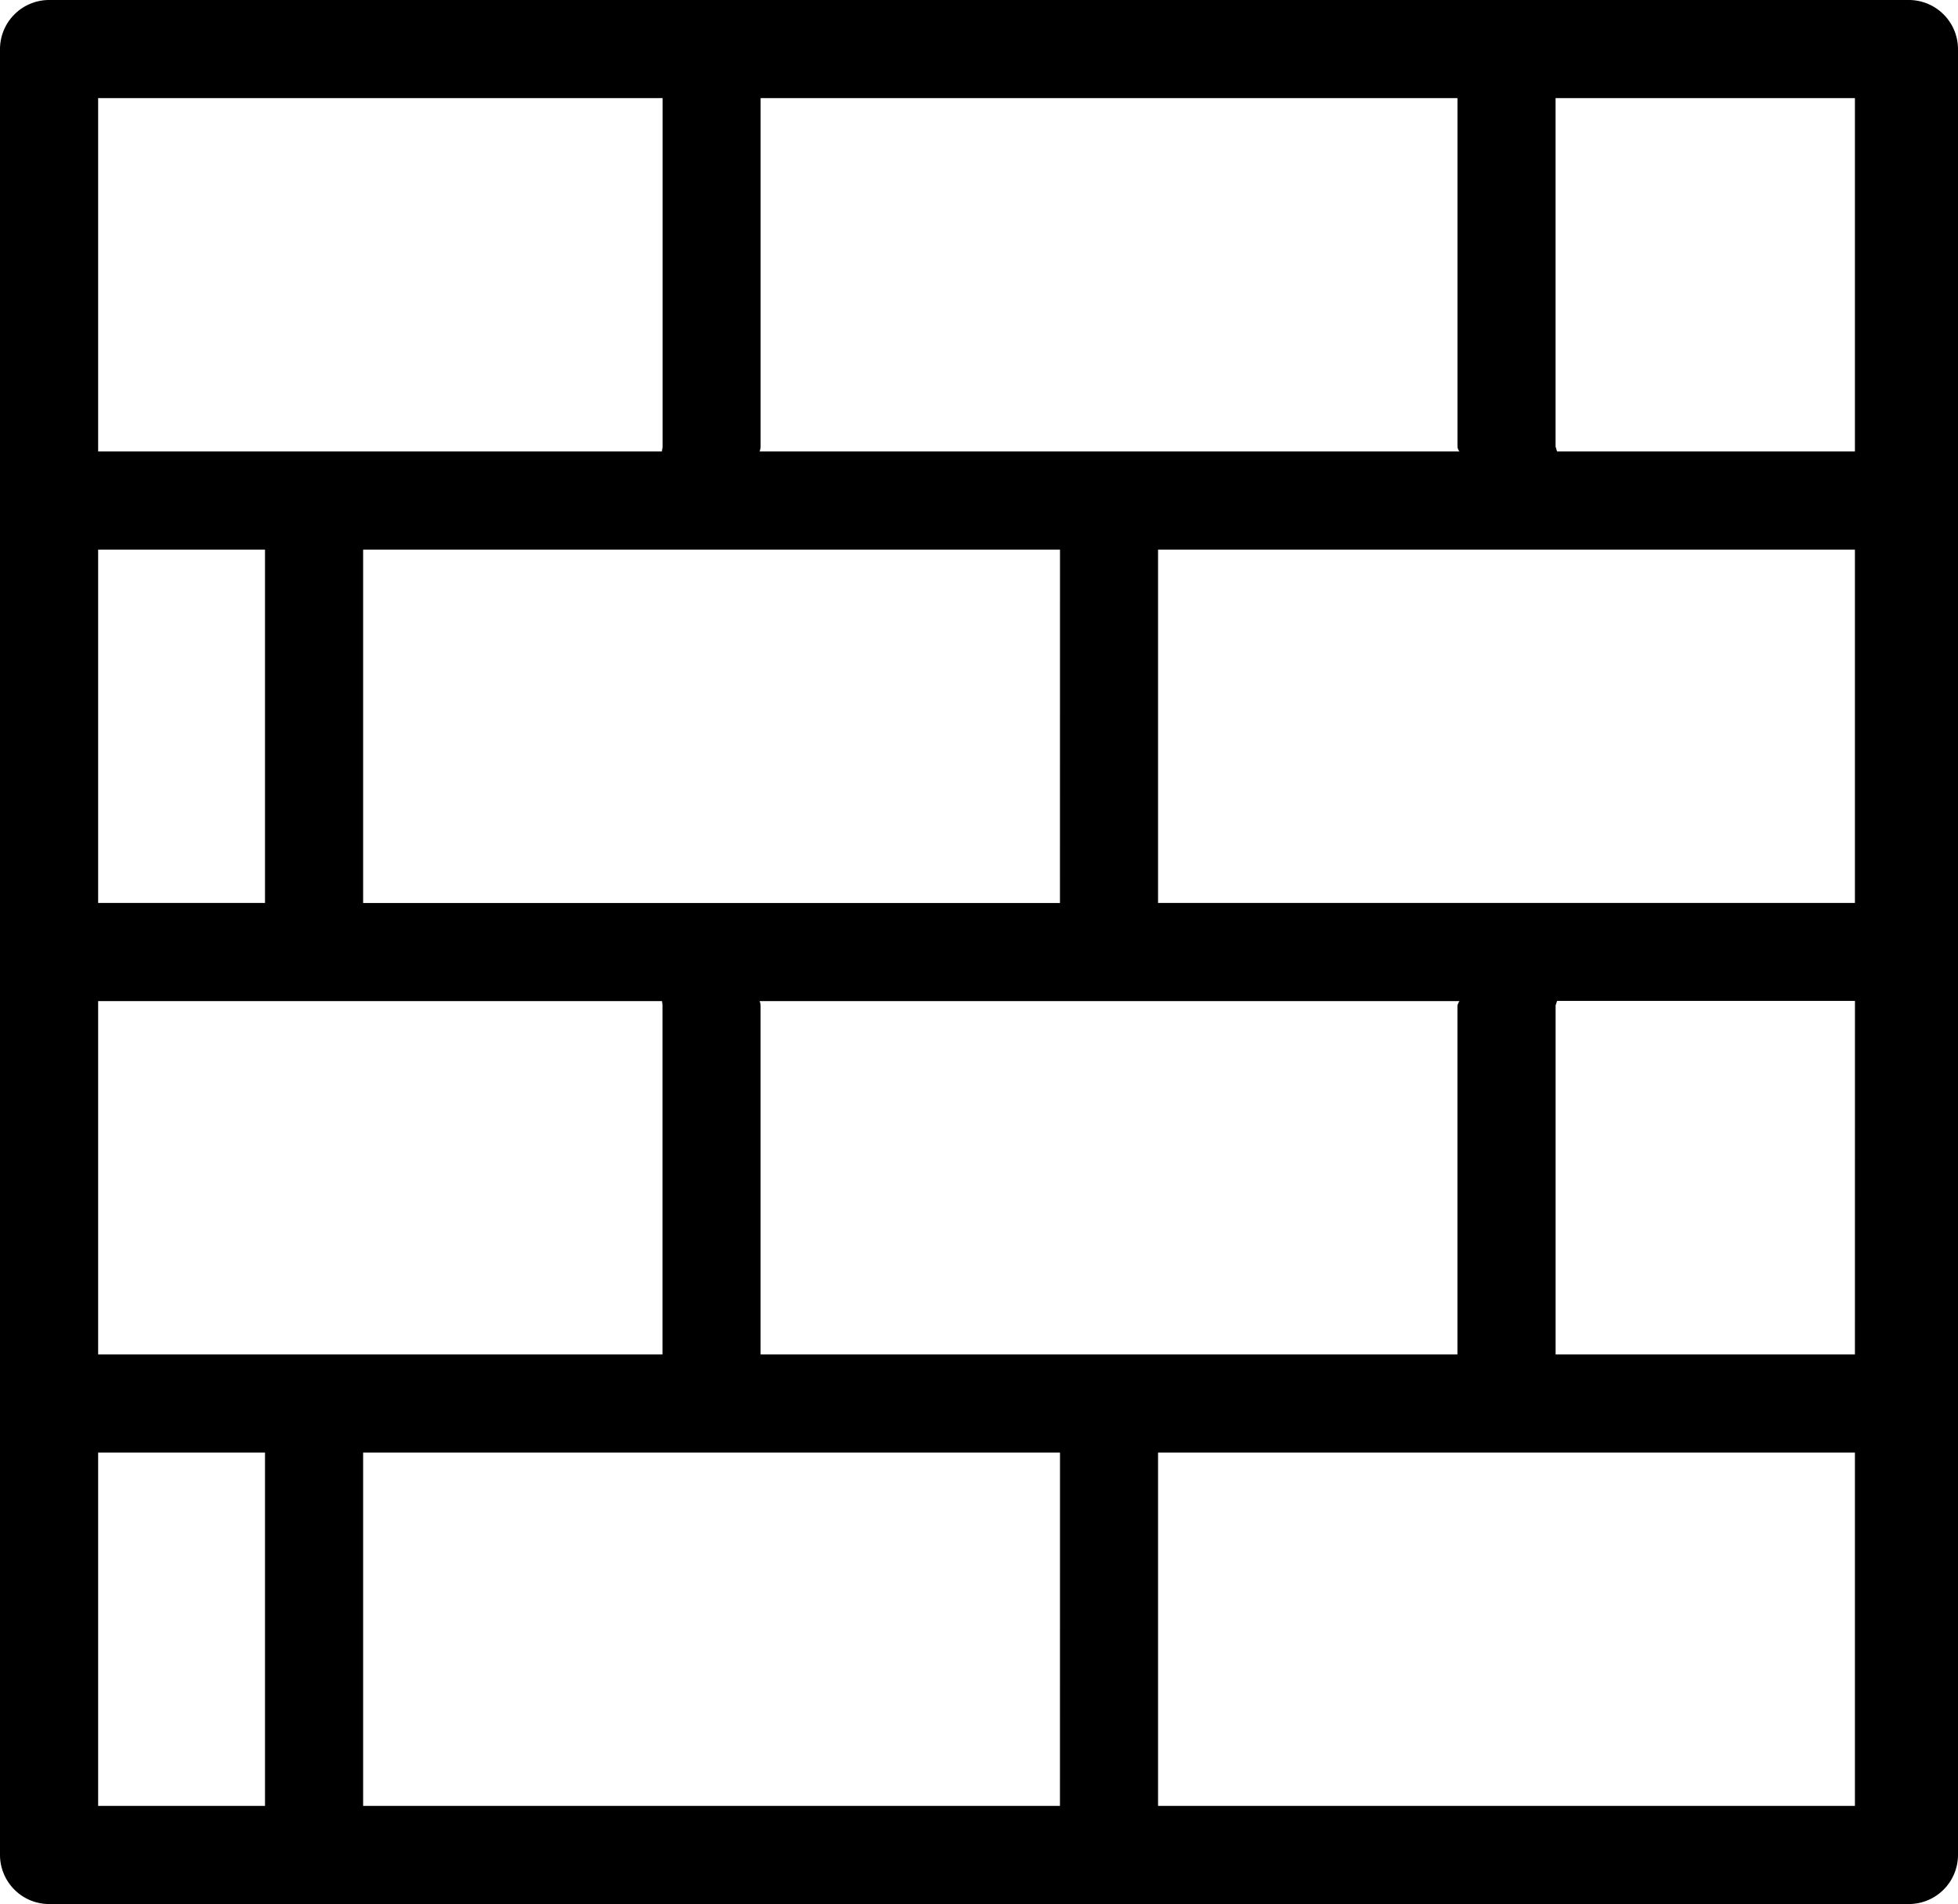 <?xml version="1.0" encoding="UTF-8"?>
<svg xmlns="http://www.w3.org/2000/svg" width="51.418" height="50" viewBox="0 0 51.418 50">
  <g id="wall" transform="translate(0 -5.5)">
    <g id="Group_746" data-name="Group 746" transform="translate(0 5.5)">
      <path id="Path_2806" data-name="Path 2806" d="M50.129,5.5H1.289A1.292,1.292,0,0,0,0,6.789V54.211A1.292,1.292,0,0,0,1.289,55.5h48.84a1.292,1.292,0,0,0,1.289-1.289V6.789A1.292,1.292,0,0,0,50.129,5.5ZM19.974,17.227V8.077h18.3v9.149a.229.229,0,0,0,.052.129H19.948A.458.458,0,0,0,19.974,17.227Zm-.026,14.562H38.325a.458.458,0,0,0-.052.116v9.162h-18.3V31.9A.376.376,0,0,0,19.948,31.789Zm7.887-2.577H9.536V19.933h18.3ZM2.577,8.077H17.4v9.149c0,.039-.026.129-.013.129H2.577Zm0,11.856H6.959v9.278H2.577Zm0,11.856H17.384a1,1,0,0,1,.013.116v9.162H2.577ZM6.959,52.923H2.577V43.644H6.959Zm20.876,0H9.536V43.644h18.3Zm20.876,0h-18.3V43.644h18.3Zm0-11.856H40.851V31.9l.039-.116h7.822Zm0-11.856h-18.3V19.933h18.3Zm0-11.856H40.889c-.013-.039-.026-.09-.039-.129V8.077h7.861Z" transform="translate(0 -5.5)"></path>
    </g>
  </g>
</svg>
